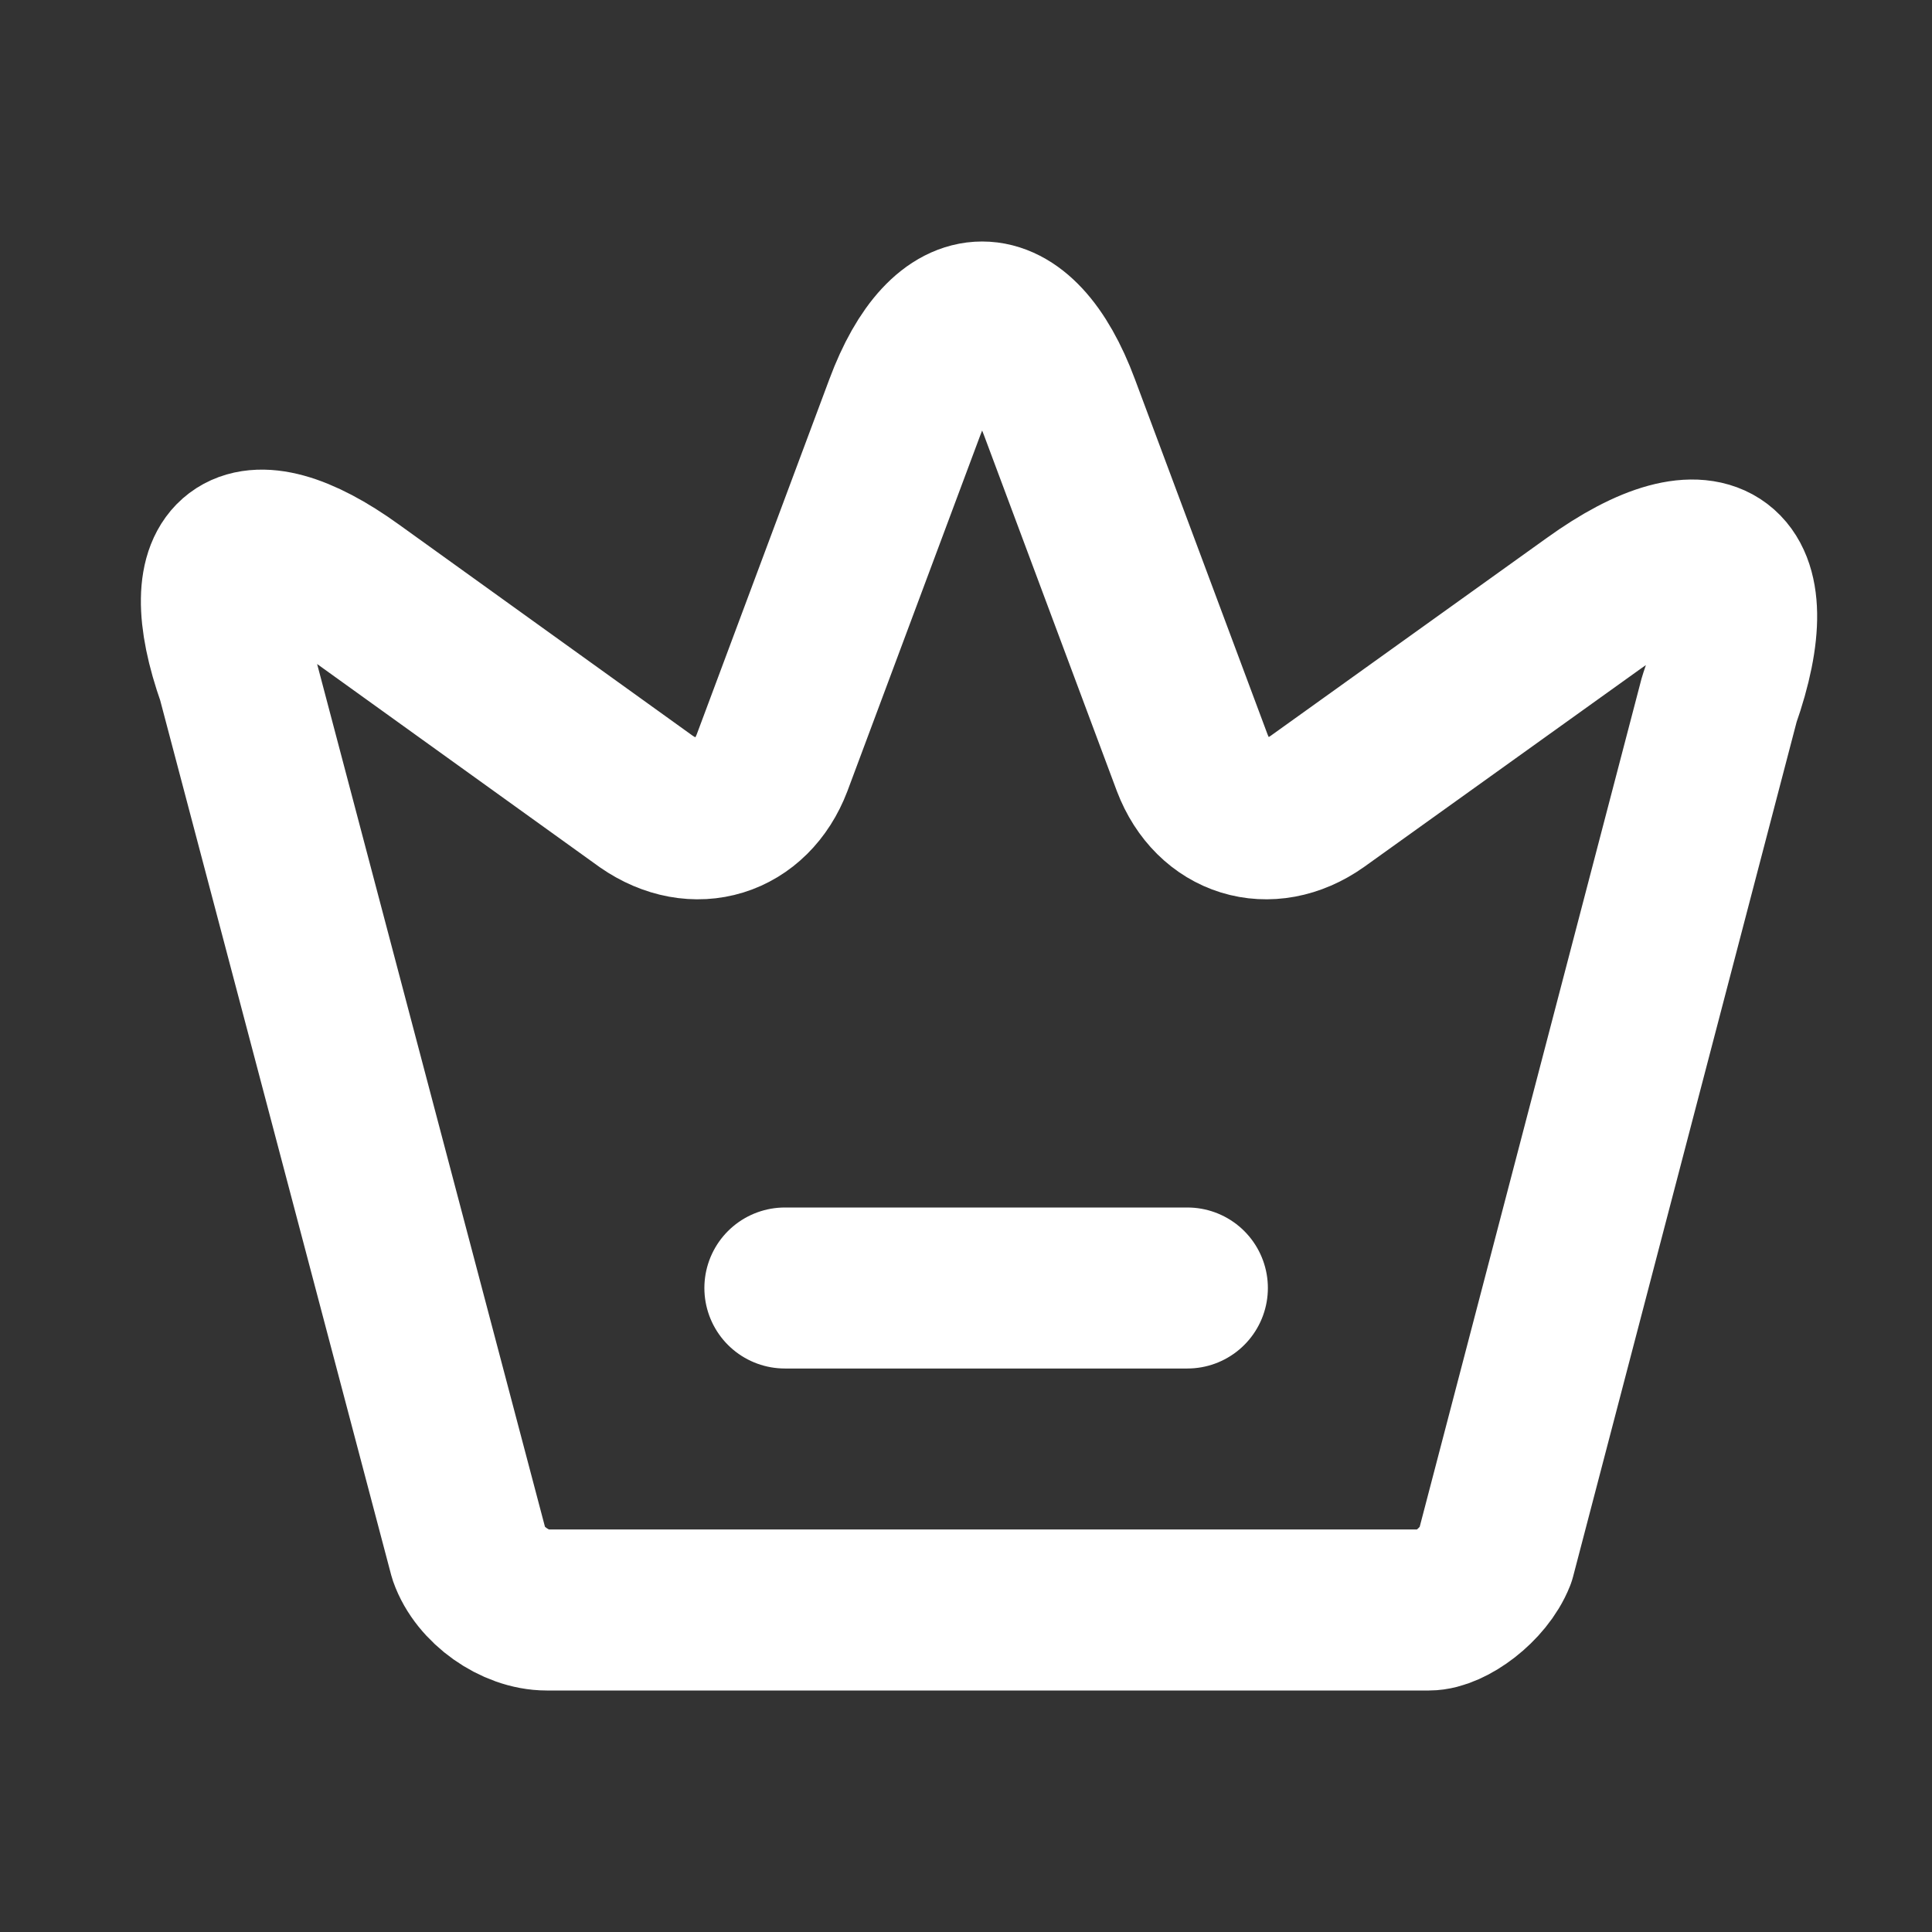 <svg width="24" height="24" viewBox="0 0 24 24" fill="none" xmlns="http://www.w3.org/2000/svg">
<rect x="0" y="0" width="24" height="24" fill="#333333" stroke="none"/>
<path d="M17.75 20H6.792C6.399 20 5.958 19.689 5.827 19.313L2.948 8.411C2.395 6.848 3.042 6.368 4.372 7.328L8.026 9.955C8.635 10.378 9.329 10.162 9.591 9.475L11.24 5.059C11.765 3.647 12.636 3.647 13.161 5.059L14.81 9.475C15.072 10.162 15.766 10.378 16.365 9.955L19.795 7.497C21.256 6.443 21.959 6.98 21.359 8.684L18.574 19.332C18.433 19.689 18 20 17.75 20Z" stroke="white" stroke-width="2" stroke-linecap="round" stroke-linejoin="round"/>
<path d="M9.75 16H14.75" stroke="white" stroke-width="2" stroke-linecap="round" stroke-linejoin="round"/>
</svg>
